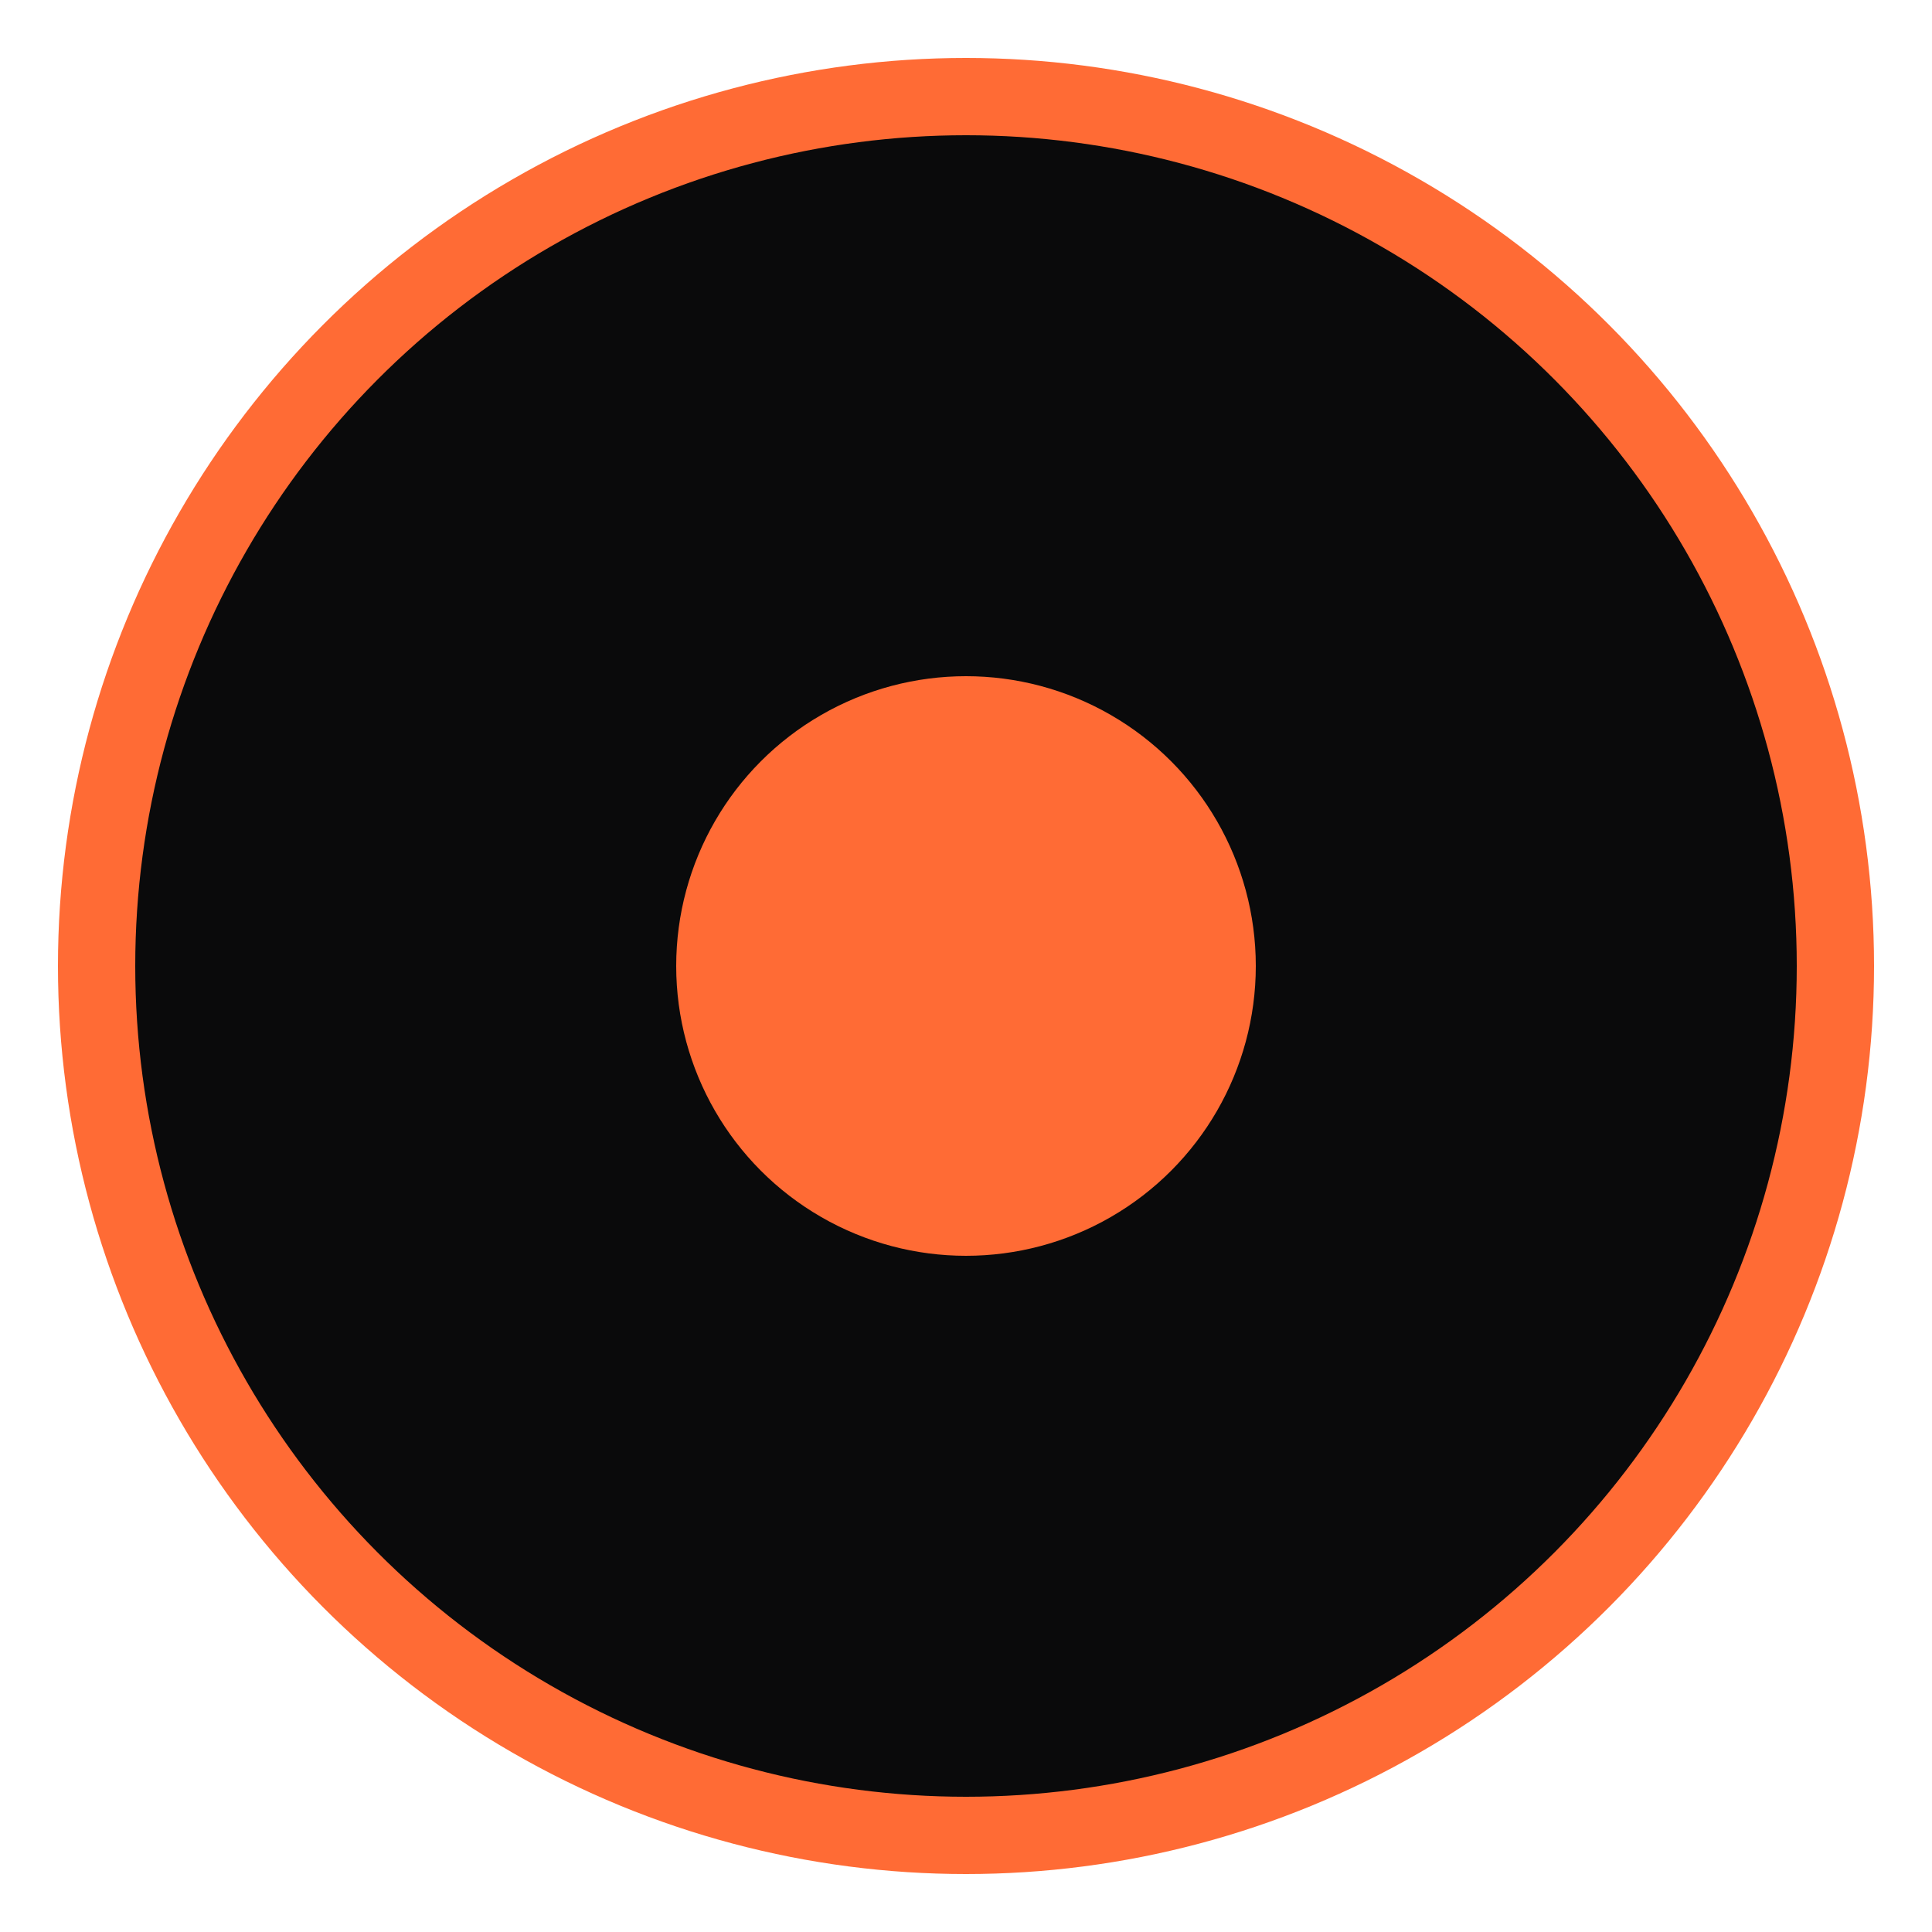 <svg xmlns="http://www.w3.org/2000/svg" viewBox="0 0 100 100">
  <circle cx="50" cy="50" r="45" fill="#0a0a0b" stroke="#ff6b35" stroke-width="4"/>
  <circle cx="50" cy="50" r="15" fill="#ff6b35"/>
</svg>

